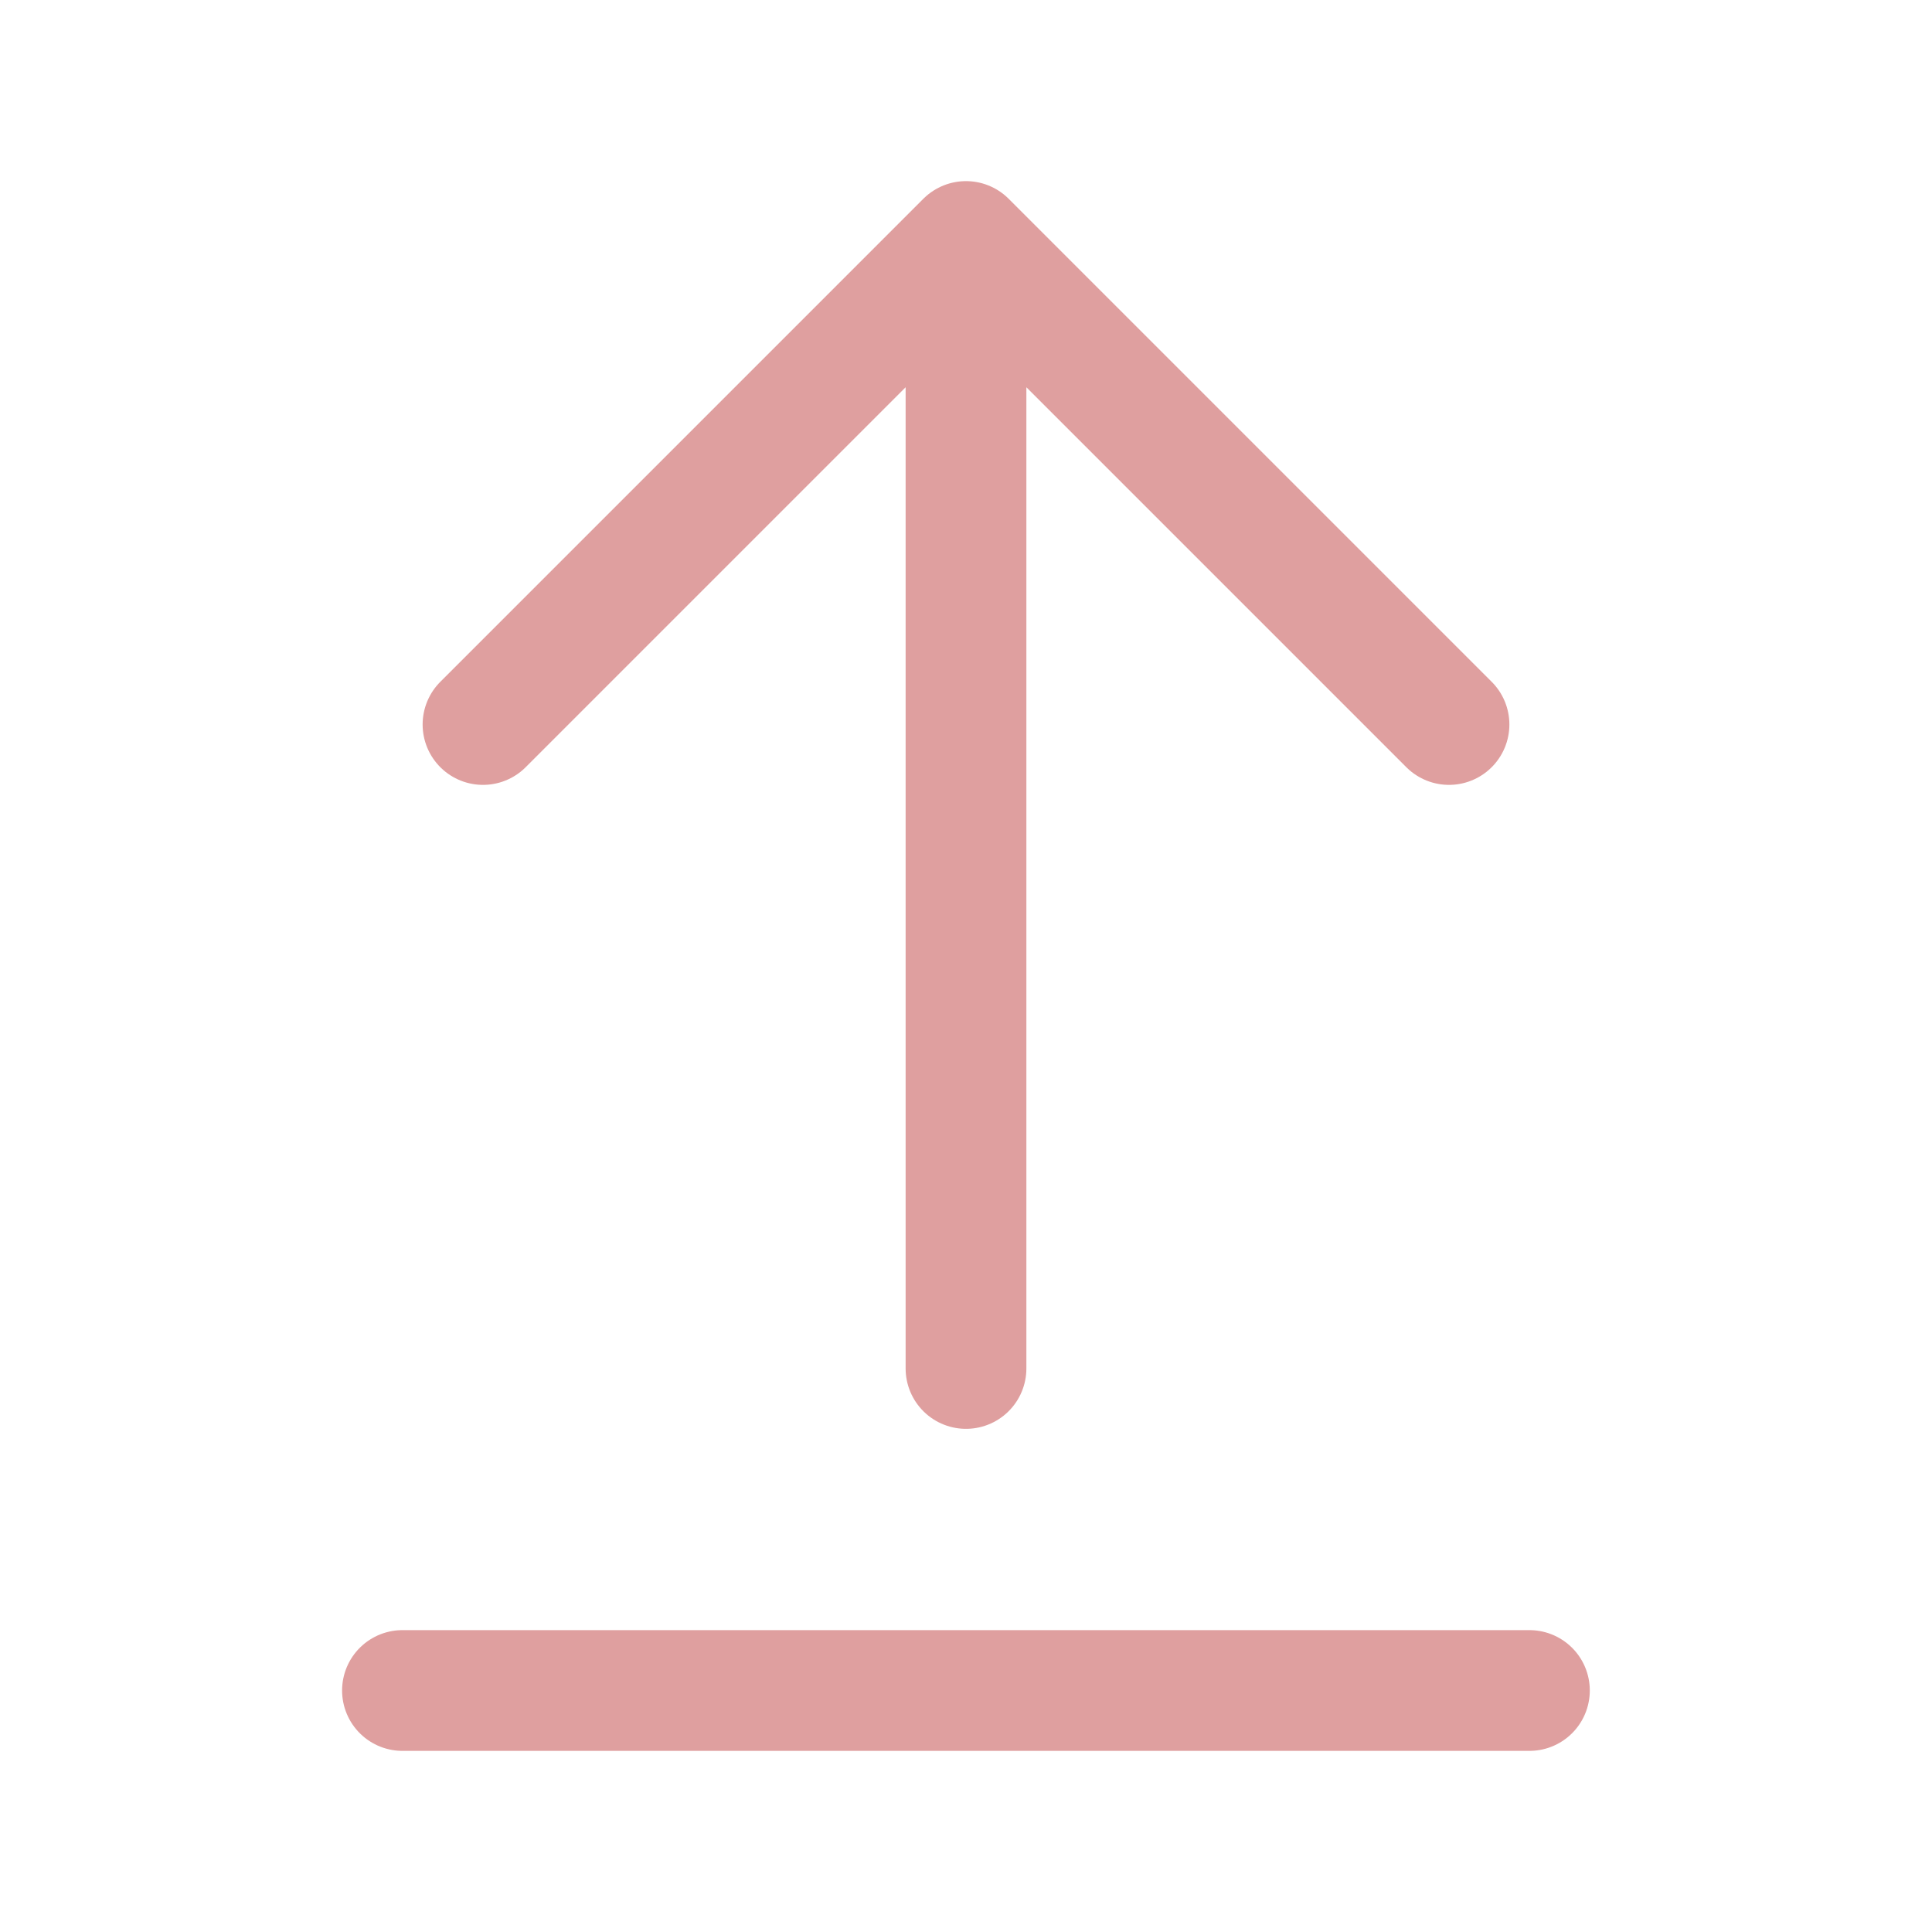 <svg width="16" height="16" viewBox="0 0 16 16" fill="none" xmlns="http://www.w3.org/2000/svg">
<path d="M12 6L8 2M8 2L4 6M8 2V11.333M3.333 14H12.666" stroke="#DF9F9F" stroke-linecap="round" stroke-linejoin="round"/>
</svg>
